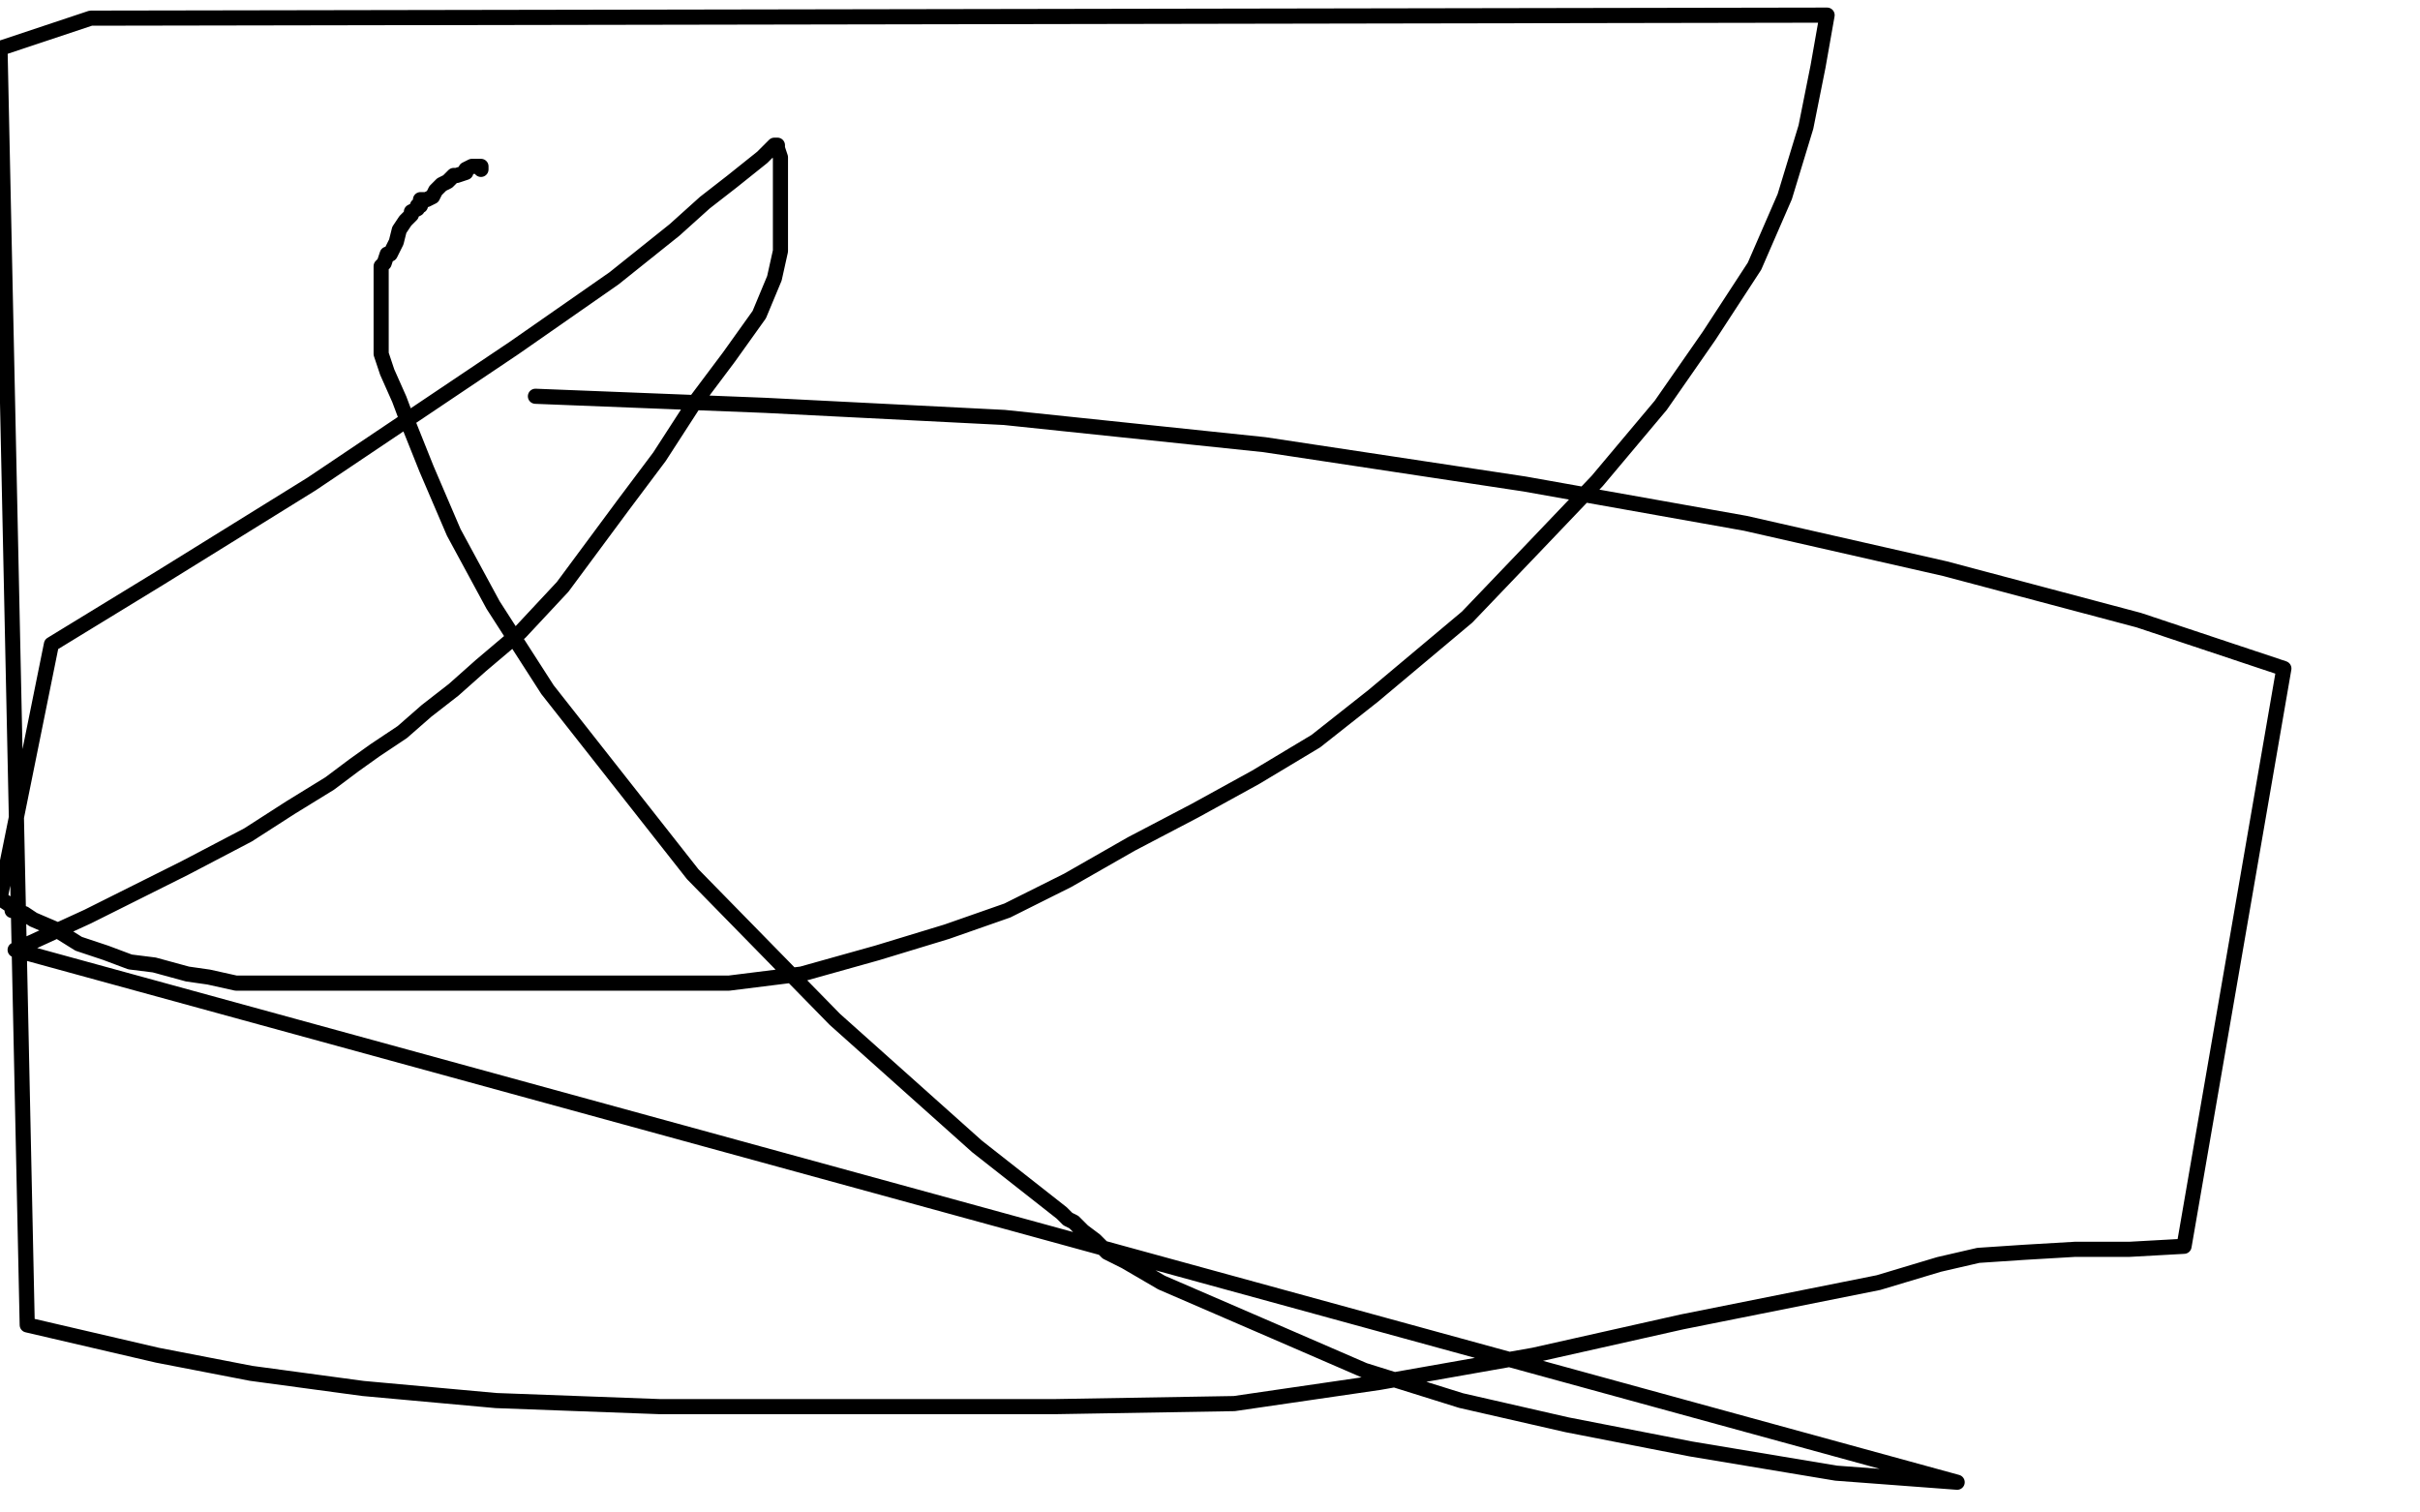 <?xml version="1.0" standalone="no"?>
<!DOCTYPE svg PUBLIC "-//W3C//DTD SVG 1.1//EN"
"http://www.w3.org/Graphics/SVG/1.1/DTD/svg11.dtd">

<svg width="800" height="500" version="1.1" xmlns="http://www.w3.org/2000/svg" xmlns:xlink="http://www.w3.org/1999/xlink" style="stroke-antialiasing: false"><desc>This SVG has been created on https://colorillo.com/</desc><rect x='0' y='0' width='800' height='500' style='fill: rgb(255,255,255); stroke-width:0' /><polyline points="159,56 159,55 159,55 157,55 157,55 156,55 156,55 154,56 154,56 154,57 154,57 151,58 151,58 150,58 150,58 148,60 146,61 145,62 144,63 143,65 141,66 139,66 139,67 139,68 138,68 138,69 136,70 136,71 134,73 132,76 131,80 130,82 129,84 128,84 127,87 126,88 126,89 126,90 126,91 126,92 126,93 126,96 126,98 126,100 126,103 126,107 126,112 126,117 128,123 132,132 135,140 141,155 150,176 163,200 181,228 229,289 276,337 323,379 351,401 353,403 355,404 358,407 362,410 366,414 372,417 384,424 421,440 451,453 483,463 518,471 559,479 607,487 647,490 5,314 29,303 61,287 82,276 96,267 109,259 117,253 124,248 133,242 141,235 150,228 159,220 172,209 186,194 206,167 218,151 229,134 241,118 251,104 256,92 258,83 258,75 258,70 258,67 258,64 258,60 258,58 258,56 258,54 258,52 257,49 257,48 256,48 252,52 242,60 233,67 223,76 203,92 170,115 103,160 53,191 17,213 0,297 3,299 4,300 4,301 8,302 11,304 18,307 26,312 35,315 43,318 51,319 62,322 69,323 78,325 88,325 102,325 113,325 125,325 140,325 155,325 173,325 191,325 210,325 241,325 265,322 290,315 313,308 333,301 353,291 374,279 395,268 415,257 435,245 454,230 485,204 507,181 528,159 549,134 565,111 580,88 590,65 597,42 601,22 604,5 30,6 0,16 9,438 52,448 83,454 120,459 164,463 218,465 285,465 349,465 408,464 456,457 507,448 556,437 621,424 641,418 654,415 669,414 686,413 704,413 722,412 755,221 707,205 643,188 577,173 504,160 418,147 332,138 253,134 177,131" style="fill: none; stroke: #000000; stroke-width: 5; stroke-linejoin: round; stroke-linecap: round; stroke-antialiasing: false; stroke-antialias: 0; opacity: 1.0"/>
</svg>

